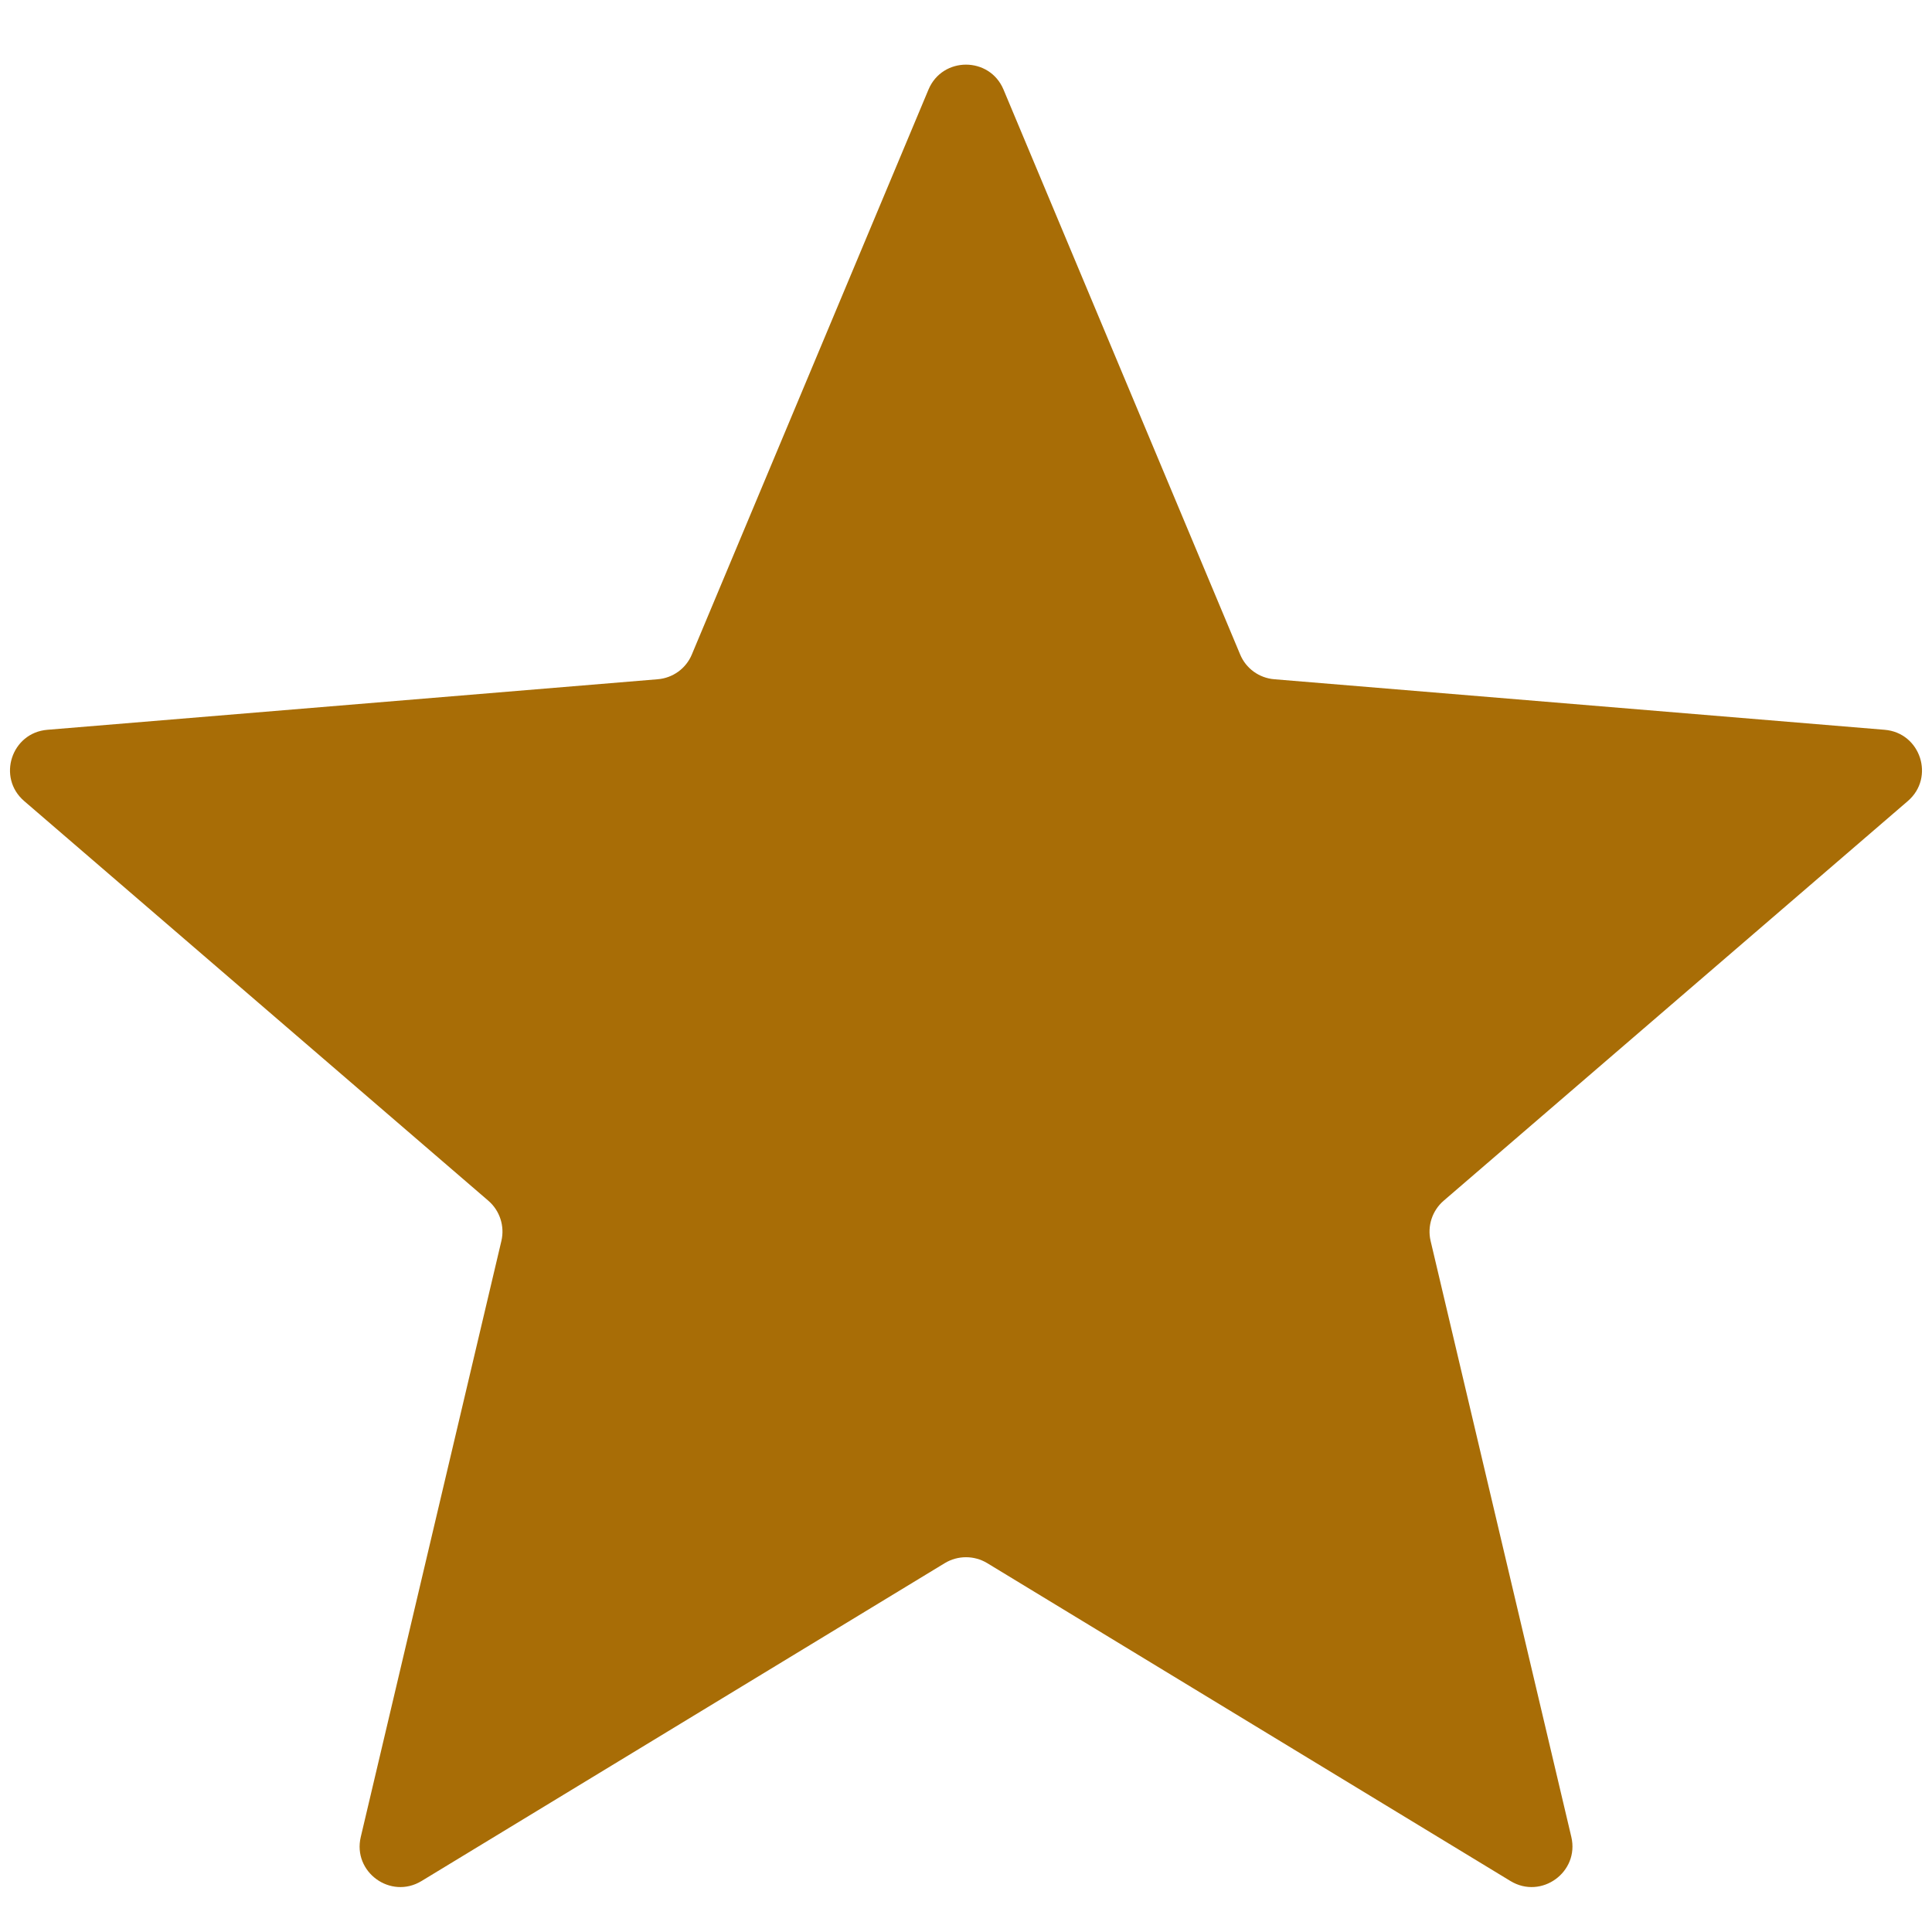 <svg width="19" height="19" viewBox="0 0 19 19" fill="none" xmlns="http://www.w3.org/2000/svg">
<path d="M9.131 0.881C9.268 0.554 9.732 0.554 9.869 0.881L12.196 6.436C12.253 6.574 12.383 6.668 12.532 6.68L18.534 7.177C18.888 7.206 19.031 7.647 18.762 7.878L14.198 11.808C14.085 11.905 14.035 12.058 14.069 12.203L15.453 18.065C15.534 18.41 15.159 18.683 14.855 18.499L9.708 15.372C9.58 15.295 9.42 15.295 9.292 15.372L4.145 18.499C3.841 18.683 3.466 18.41 3.548 18.065L4.931 12.203C4.965 12.058 4.915 11.905 4.802 11.808L0.238 7.878C-0.031 7.647 0.112 7.206 0.466 7.177L6.468 6.68C6.617 6.668 6.747 6.574 6.804 6.436L9.131 0.881Z" fill="#A86D06"/>
</svg>
